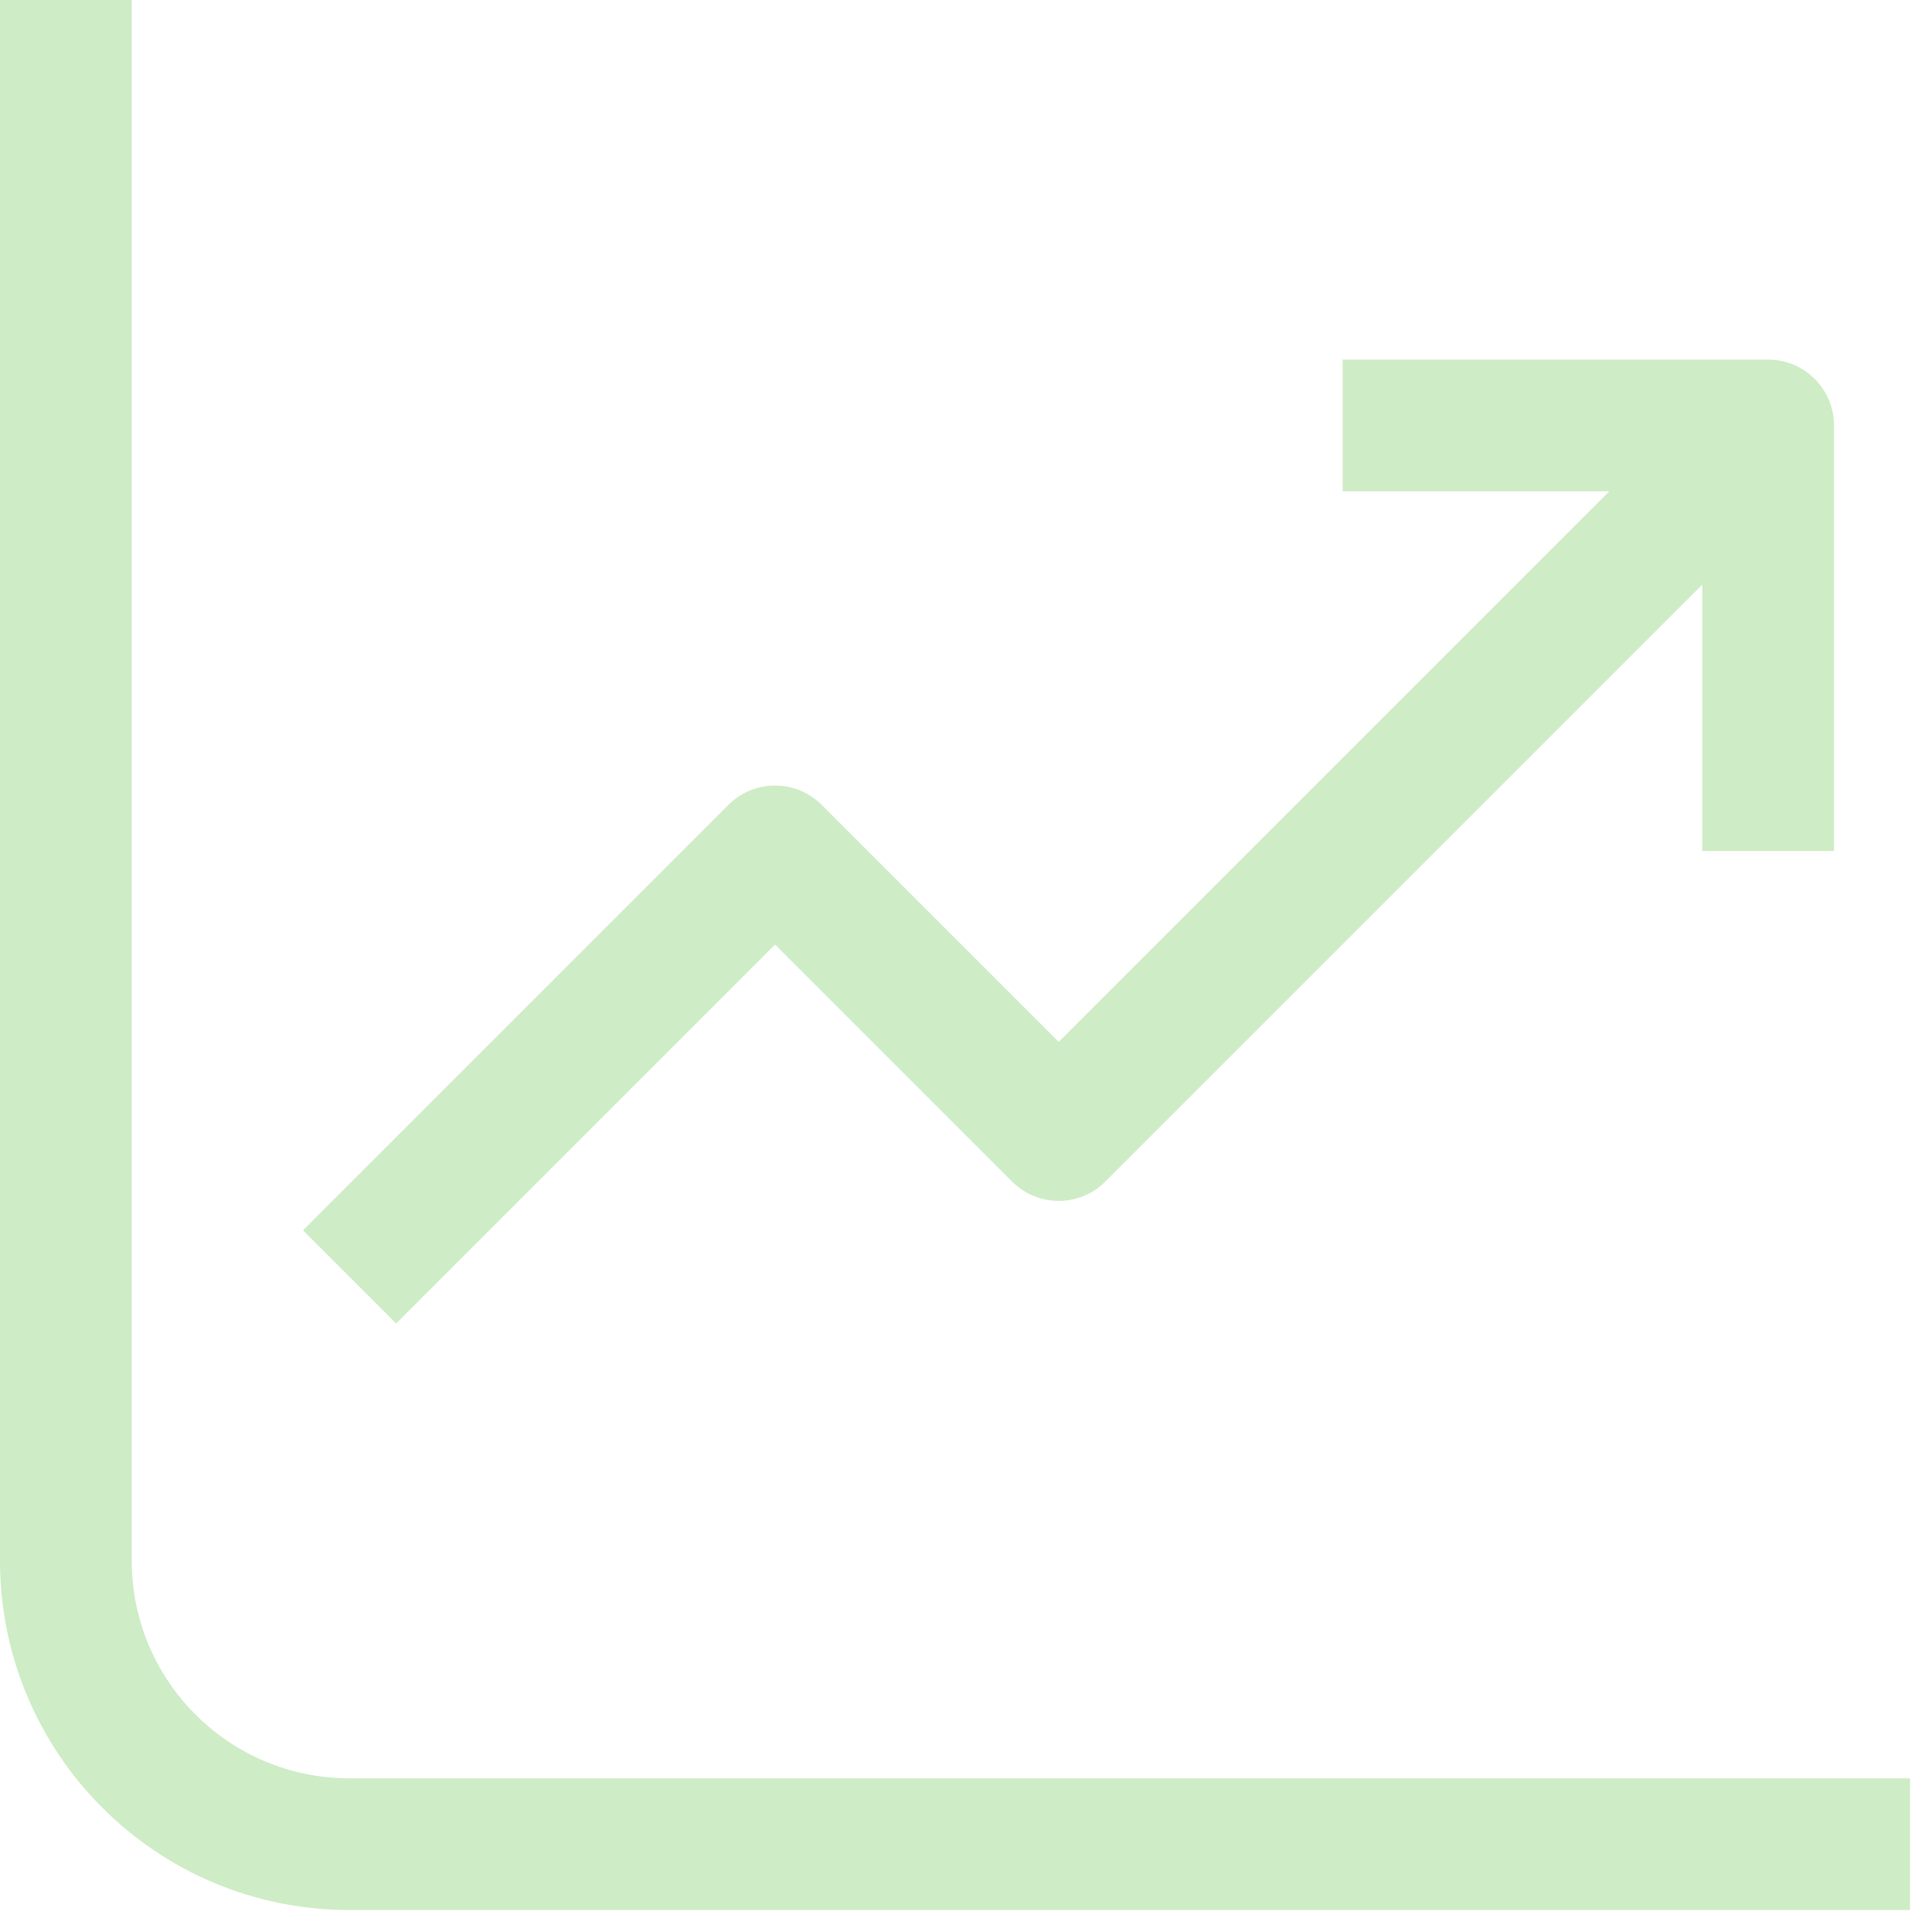 <svg width="44" height="44" viewBox="0 0 44 44" fill="none" xmlns="http://www.w3.org/2000/svg">
<g clip-path="url(#clip0_4398_3810)">
<path d="M1.5 0V35.54C1.5 39.11 4.39 42 7.96 42H43.5" stroke="#CEECC5" stroke-width="3" stroke-linejoin="round"/>
<path d="M7.961 29.08L17.651 19.39L24.111 25.85L40.261 9.7" stroke="#CEECC5" stroke-width="3" stroke-linejoin="round"/>
<path d="M40.268 19.38V9.69H30.578" stroke="#CEECC5" stroke-width="3" stroke-linejoin="round"/>
</g>
<defs>
<clipPath id="clip0_4398_3810">
<rect width="43.5" height="43.5" fill="white"/>
</clipPath>
</defs>
</svg>
